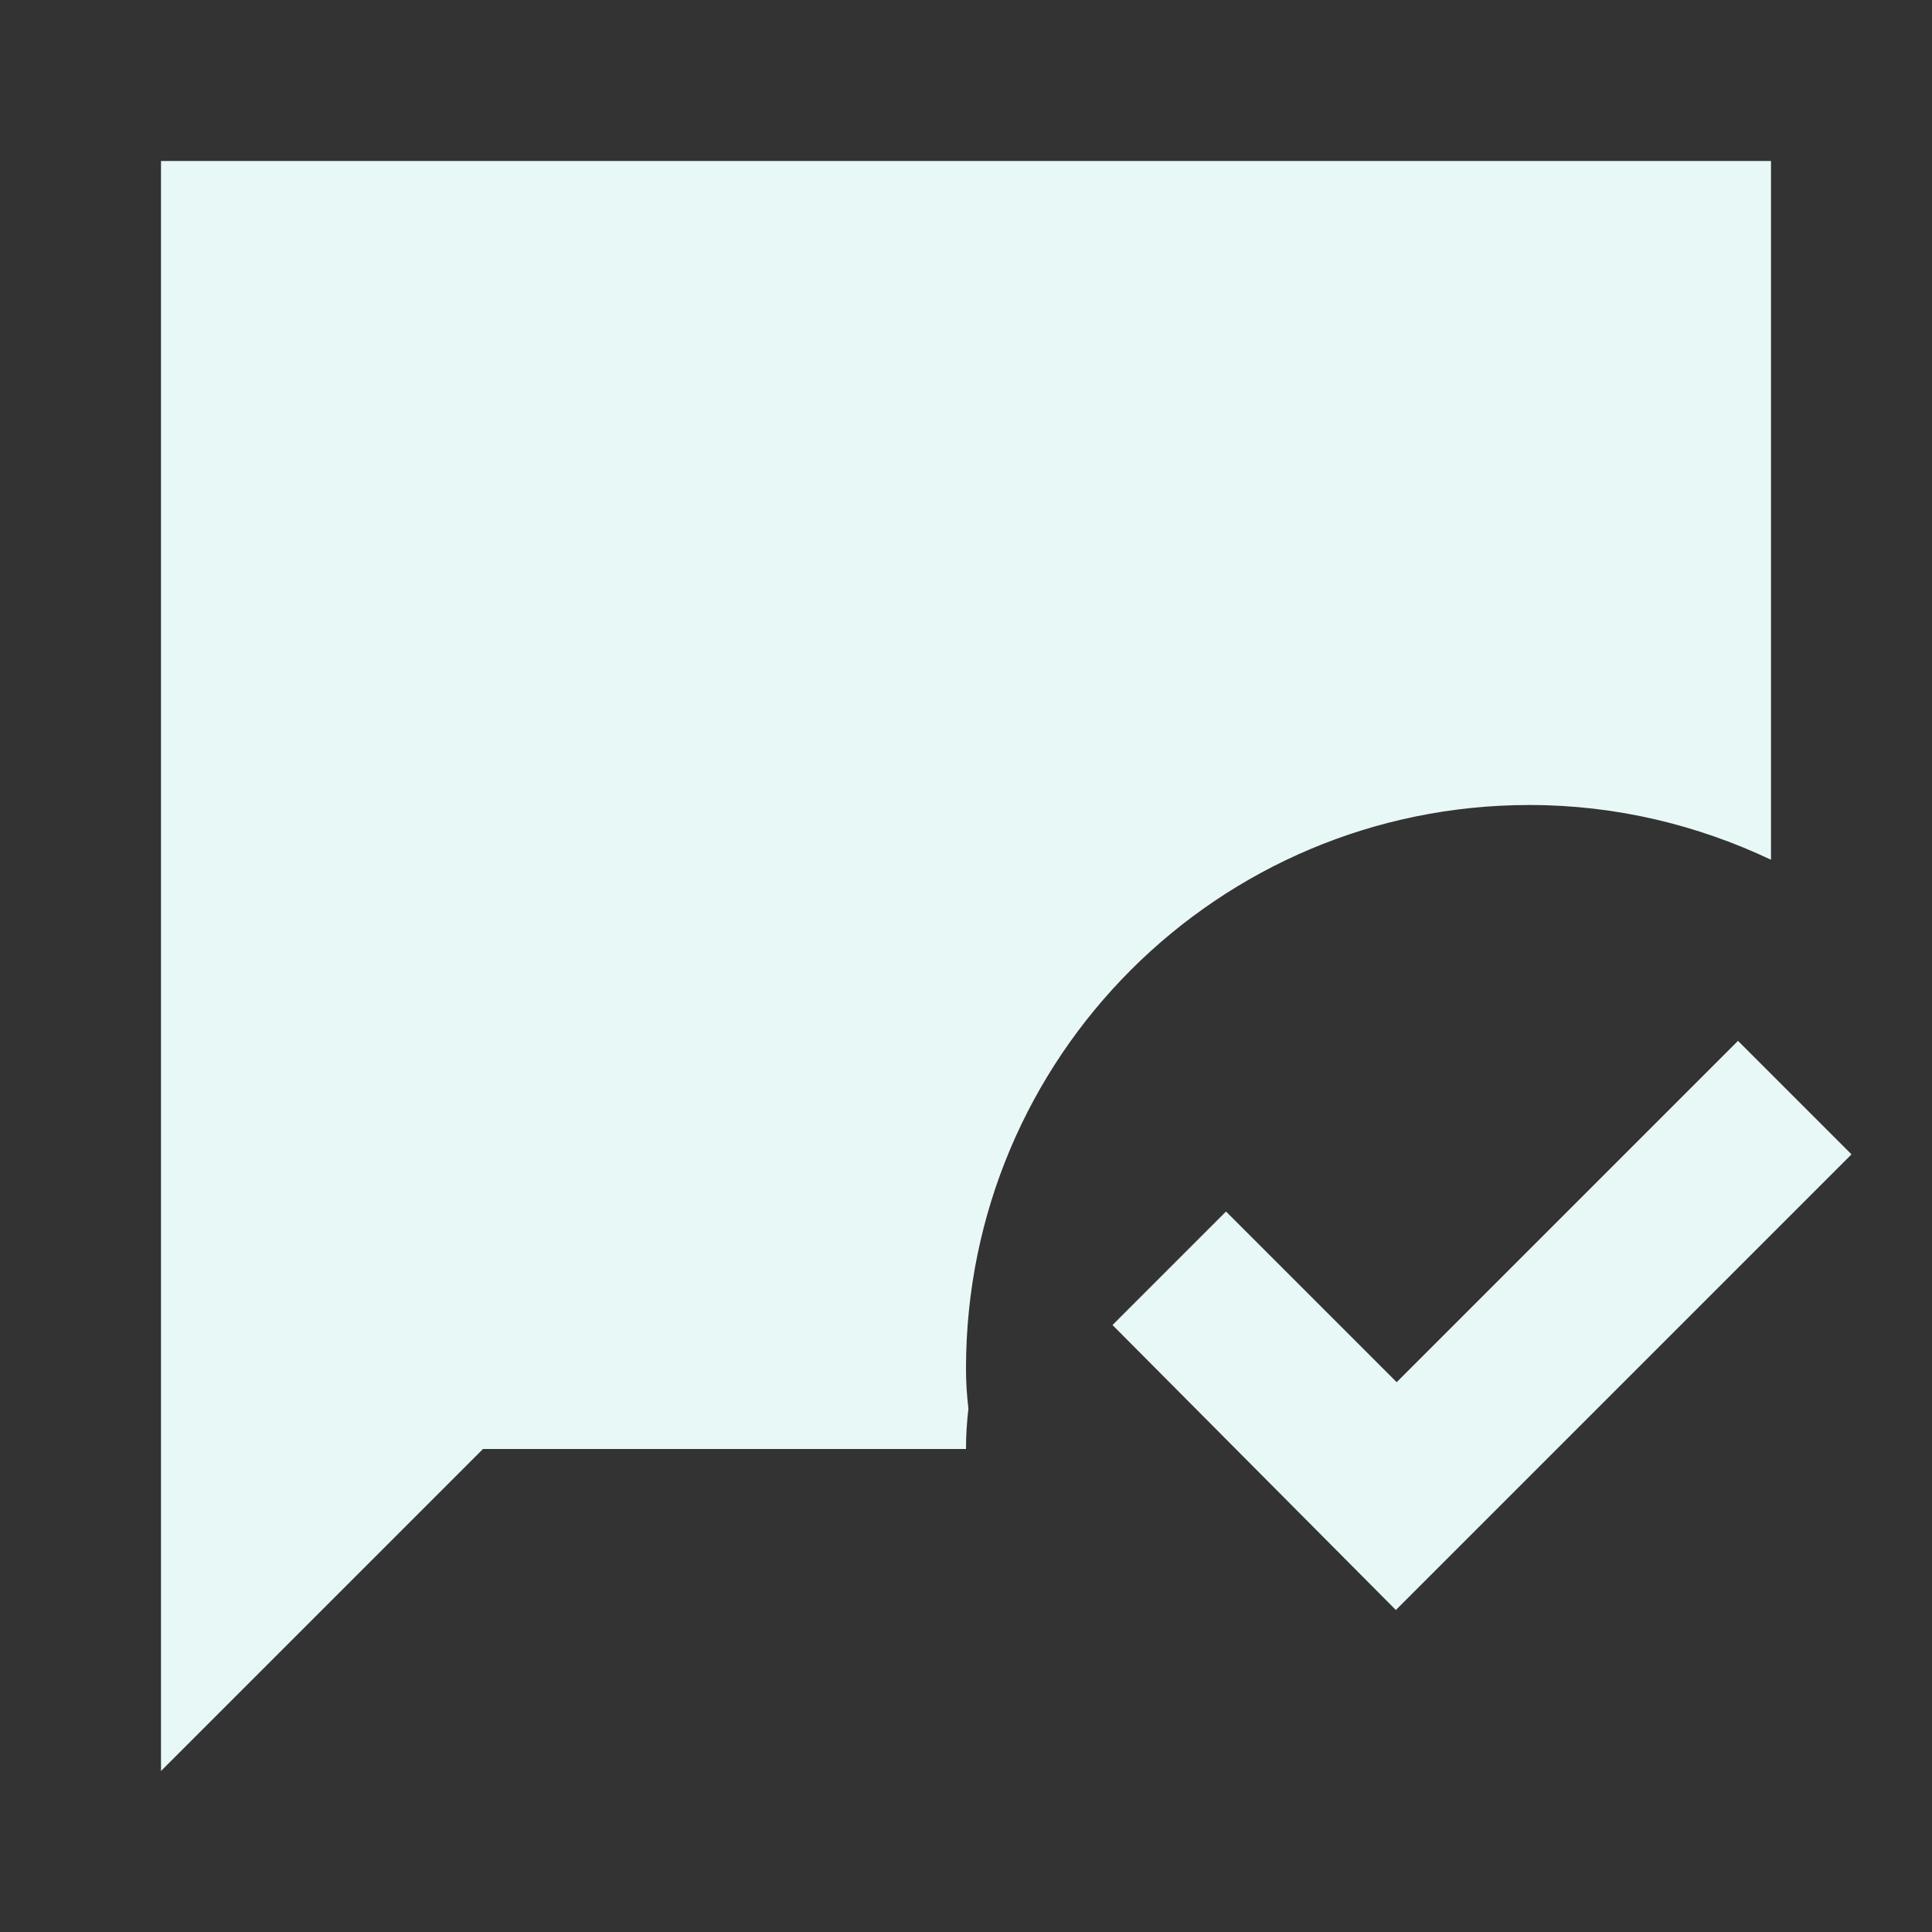 <svg width="48" height="48" viewBox="0 0 48 48" fill="none" xmlns="http://www.w3.org/2000/svg">
<rect x="0" y="0" width="48" height="48" fill="#333333" stroke="none"/>
<path d="M24.06 35C24.02 35.34 24 35.66 24 36H12L4 44V4H44V21.36C42.18 20.5 40.16 20 38 20C30.26 20 24 26.26 24 34C24 34.34 24.02 34.66 24.06 35ZM46 28.68L43.18 25.86L34.7 34.34L30.46 30.1L27.64 32.92L34.68 40L46 28.68Z" fill="#E8F8F7"/>
</svg>
